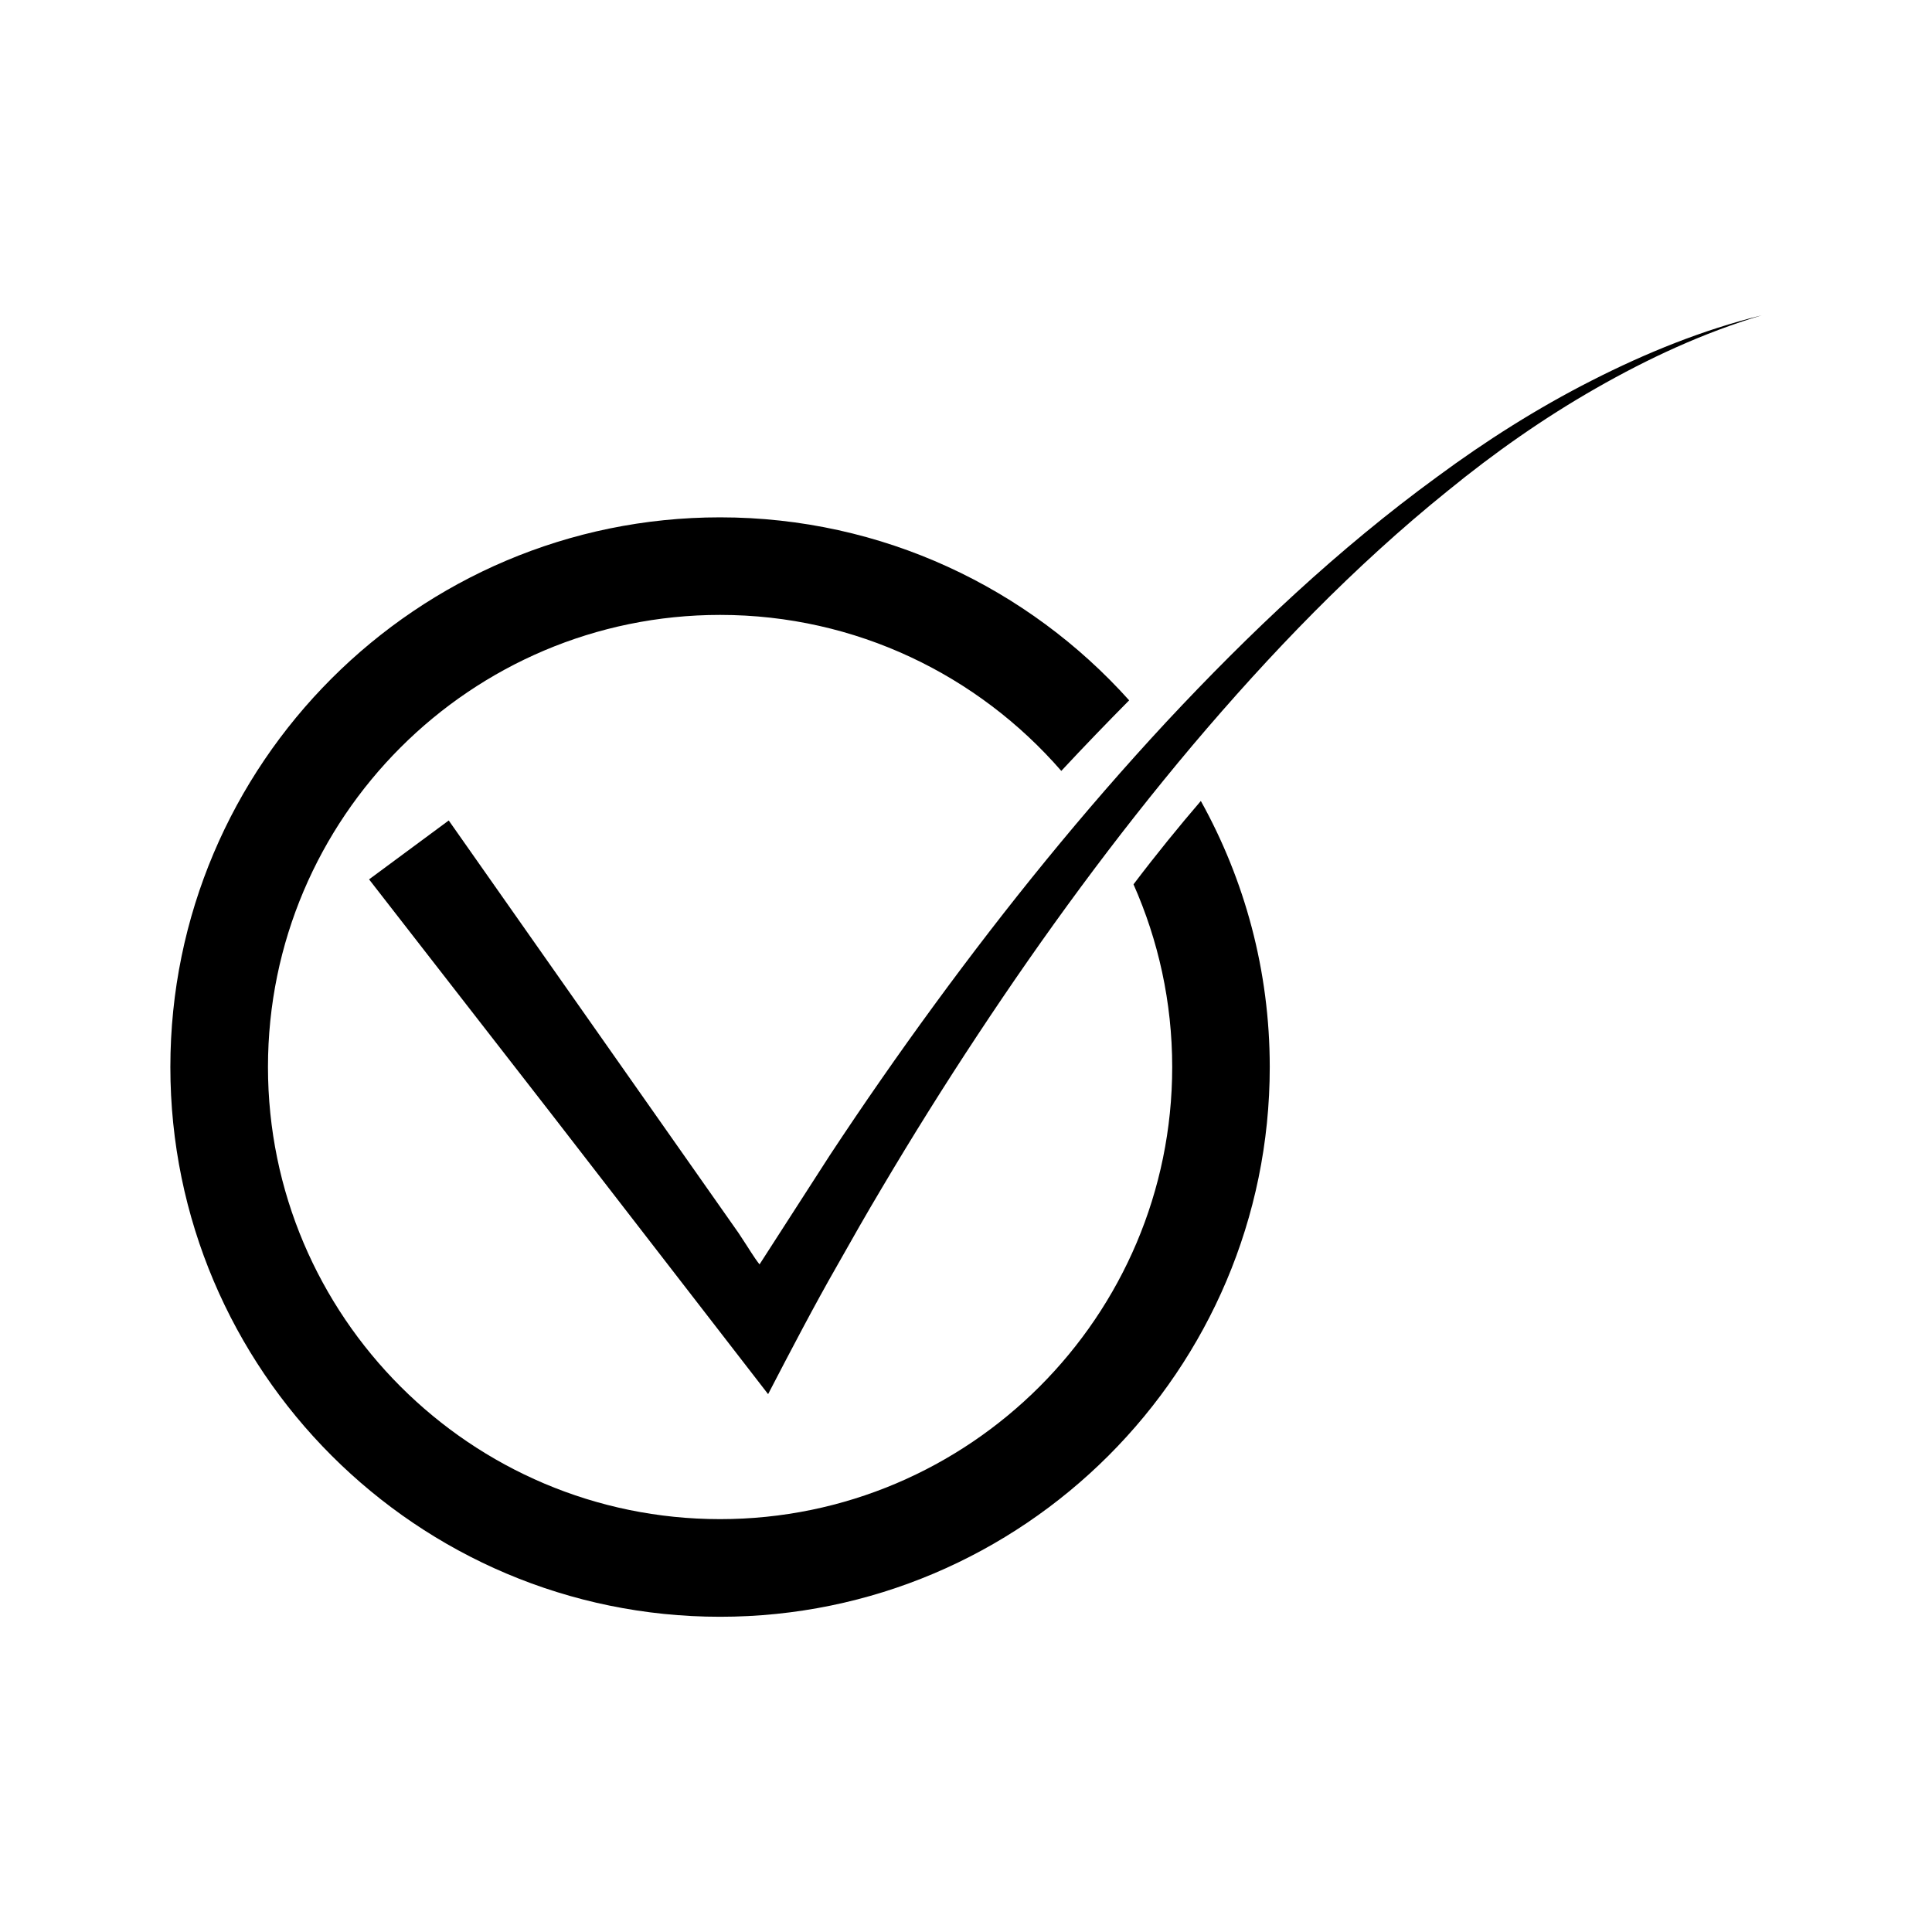<?xml version="1.0" encoding="UTF-8"?>
<!-- The Best Svg Icon site in the world: iconSvg.co, Visit us! https://iconsvg.co -->
<svg fill="#000000" width="800px" height="800px" version="1.1" viewBox="144 144 512 512" xmlns="http://www.w3.org/2000/svg">
 <g>
  <path d="m565.87 244.82c-14.379 7.301-28.07 15.973-41.055 25.566-26.113 19.051-49.727 41.352-71.758 64.973-21.996 23.691-42.359 48.863-61.449 74.953-9.551 13.043-18.781 26.328-27.691 39.836l-18.633 28.93c-1.574-1.996-3.082-4.594-4.438-6.609l-1.145-1.746-8.531-12.141-68.25-97.148-21.113 15.609 48.574 62.492 57.176 73.926c6.117-11.777 12.445-23.875 18.16-33.832 4.086-7.25 7.883-13.93 12.004-20.836 8.113-13.695 16.562-27.207 25.348-40.504 17.555-26.598 36.418-52.367 56.957-76.754 20.578-24.32 42.781-47.418 67.625-67.449 12.355-10.086 25.453-19.297 39.332-27.211 13.855-7.918 28.461-14.699 43.855-19.305-15.602 3.848-30.613 9.941-44.969 17.25z"/>
  <path d="m444.39 378.36c6.57 14.816 10.254 31.184 10.254 48.406 0 66.066-53.75 119.82-119.81 119.82-66.066 0-119.82-53.75-119.82-119.82 0-66.066 53.75-119.81 119.82-119.81 36.066 0 68.434 16.043 90.418 41.34 6.102-6.551 12.188-12.848 17.984-18.703-26.688-29.742-65.391-48.492-108.41-48.492-80.328 0-145.68 65.348-145.68 145.68 0 80.324 65.348 145.68 145.68 145.68 80.324 0 145.67-65.352 145.67-145.68 0-25.57-6.644-49.609-18.262-70.52-5.695 6.637-11.785 14.09-17.848 22.105z"/>
 </g>
</svg>